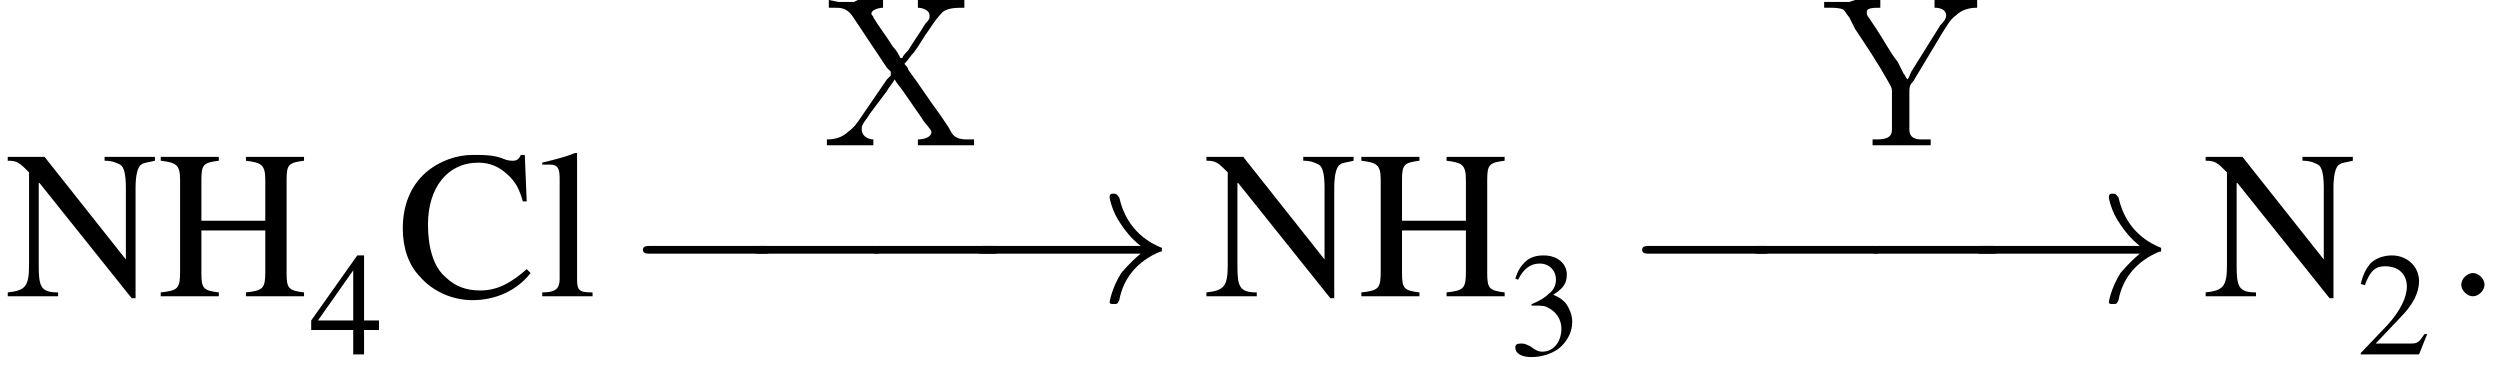 <?xml version='1.0' encoding='UTF-8'?>
<!---4.0-->
<svg version='1.1' xmlns='http://www.w3.org/2000/svg' xmlns:xlink='http://www.w3.org/1999/xlink' width='129.1pt' height='19.4pt' viewBox='23.9 0.0 129.1 19.4'>
<defs>
<path id='g7-58' d='M2.1-.6C2.1-.9 1.8-1.2 1.5-1.2S.9-.9 .9-.6S1.2 0 1.5 0S2.1-.3 2.1-.6Z'/>
<path id='g1-0' d='M7.2-2.5C7.3-2.5 7.5-2.5 7.5-2.7S7.3-2.9 7.2-2.9H1.3C1.1-2.9 .9-2.9 .9-2.7S1.1-2.5 1.3-2.5H7.2Z'/>
<path id='g1-33' d='M9.1-2.5C8.5-2 8.2-1.6 8.1-1.5C7.6-.7 7.5 0 7.5 0C7.5 .1 7.6 .1 7.7 .1C7.9 .1 7.9 .1 8-.1C8.2-1.2 8.9-2.1 10.1-2.6C10.2-2.6 10.2-2.6 10.2-2.7S10.2-2.8 10.2-2.8C9.7-3 8.4-3.6 8-5.4C7.9-5.5 7.9-5.6 7.7-5.6C7.6-5.6 7.5-5.6 7.5-5.4C7.5-5.4 7.6-4.7 8.1-4C8.3-3.7 8.6-3.3 9.1-2.9H1C.8-2.9 .6-2.9 .6-2.7S.8-2.5 1-2.5H9.1Z'/>
<use id='g15-67' xlink:href='#g3-67'/>
<use id='g15-72' xlink:href='#g3-72'/>
<use id='g15-78' xlink:href='#g3-78'/>
<use id='g15-108' xlink:href='#g3-108'/>
<use id='g11-50' xlink:href='#g3-50' transform='scale(.7)'/>
<use id='g11-51' xlink:href='#g3-51' transform='scale(.7)'/>
<use id='g11-52' xlink:href='#g3-52' transform='scale(.7)'/>
<path id='g3-50' d='M5.2-1.5L5-1.5C4.6-.9 4.5-.8 4-.8H1.4L3.2-2.7C4.2-3.7 4.6-4.6 4.6-5.4C4.6-6.5 3.7-7.3 2.6-7.3C2-7.3 1.4-7.1 1-6.7C.7-6.3 .5-6 .3-5.2L.6-5.1C1-6.2 1.4-6.5 2.1-6.5C3.1-6.5 3.7-5.9 3.7-5C3.7-4.2 3.2-3.2 2.3-2.2L.3-.1V0H4.6L5.2-1.5Z'/>
<path id='g3-51' d='M1.7-3.6C2.3-3.6 2.6-3.6 2.8-3.5C3.5-3.2 3.9-2.6 3.9-1.9C3.9-.9 3.3-.2 2.5-.2C2.2-.2 2-.3 1.6-.6C1.2-.8 1.1-.8 .9-.8C.6-.8 .5-.7 .5-.5C.5-.1 .9 .2 1.7 .2C2.5 .2 3.4-.1 3.9-.6S4.7-1.7 4.7-2.4C4.7-2.9 4.5-3.4 4.2-3.8C4-4 3.8-4.2 3.3-4.4C4.1-4.9 4.3-5.3 4.3-5.9C4.3-6.7 3.6-7.3 2.6-7.3C2.1-7.3 1.6-7.2 1.2-6.8C.9-6.5 .7-6.2 .5-5.6L.7-5.5C1.1-6.3 1.6-6.7 2.3-6.7C3-6.7 3.5-6.2 3.5-5.5C3.5-5.1 3.3-4.7 3-4.5C2.7-4.2 2.4-4 1.7-3.7V-3.6Z'/>
<path id='g3-52' d='M5.1-2.5H4V-7.3H3.5L.1-2.5V-1.8H3.2V0H4V-1.8H5.1V-2.5ZM3.2-2.5H.6L3.2-6.2V-2.5Z'/>
<path id='g3-67' d='M6.7-4.9L6.6-7.3H6.4C6.3-7.1 6.2-7 6-7C5.9-7 5.7-7 5.5-7.1C5-7.3 4.5-7.3 3.9-7.3C3.1-7.3 2.2-7 1.5-6.4C.7-5.7 .3-4.7 .3-3.5C.3-2.5 .6-1.6 1.2-1C1.8-.3 2.8 .2 3.9 .2C5.1 .2 6.2-.3 6.9-1.2L6.7-1.4C5.9-.7 5.2-.3 4.3-.3C3.6-.3 3-.5 2.5-1C1.9-1.5 1.6-2.5 1.6-3.7C1.6-5.6 2.6-6.9 4.2-6.9C4.8-6.9 5.3-6.7 5.8-6.2C6.1-5.9 6.3-5.6 6.5-4.9H6.7Z'/>
<path id='g3-72' d='M2.3-3.9V-6C2.3-6.8 2.4-6.9 3.2-7V-7.2H.2V-7C1-6.9 1.2-6.8 1.2-6V-1.3C1.2-.4 1.1-.3 .2-.2V0H3.2V-.2C2.4-.3 2.3-.4 2.3-1.2V-3.4H5.6V-1.3C5.6-.4 5.5-.3 4.6-.2V0H7.6V-.2C6.8-.3 6.7-.4 6.7-1.2V-6C6.7-6.8 6.8-6.9 7.6-7V-7.2H4.6V-7C5.4-6.9 5.6-6.8 5.6-6V-3.9H2.3Z'/>
<path id='g3-78' d='M6.7 .1V-5.6C6.7-6.2 6.8-6.7 7-6.8C7.1-6.9 7.3-6.9 7.7-7V-7.2H5.1V-7C5.5-7 5.7-6.9 5.9-6.8C6.1-6.7 6.2-6.3 6.2-5.6V-1.9L2-7.2H.1V-7C.6-7 .7-6.9 1.2-6.4V-1.6C1.2-.5 1-.3 .1-.2V0H2.7V-.2C1.8-.2 1.7-.5 1.7-1.6V-5.9L6.5 .1H6.7Z'/>
<path id='g3-108' d='M.2-6.8H.3C.4-6.8 .5-6.8 .6-6.8C1-6.8 1.1-6.6 1.1-6.1V-.9C1.1-.4 .9-.2 .2-.2V0H2.8V-.2C2.1-.2 2-.3 2-.9V-7.4L1.9-7.4C1.4-7.2 1-7.1 .2-6.9V-6.8Z'/>
<path id='g17-45' d='M.1-2.7V-2.1H3V-2.7H.1Z'/>
<path id='g17-88' d='M.4-7.5V-7.1H.7C1-7.1 1.3-7.1 1.6-6.7C2.2-5.8 2.8-4.9 3.4-4L3.6-3.8C3.6-3.8 3.6-3.8 3.6-3.7C3.6-3.7 3.6-3.6 3.6-3.6L3.4-3.4C3-2.8 2.5-2.1 2.1-1.5C1.9-1.2 1.7-.9 1.4-.7C1.1-.4 .7-.3 .3-.3V0H2.7V-.3C2.4-.3 2.1-.5 2.1-.8V-.9C2.1-1.1 2.4-1.4 2.5-1.6C2.8-2 3.1-2.4 3.4-2.8C3.5-3 3.7-3.2 3.8-3.4H3.8C3.9-3.2 4.1-3 4.3-2.7L5.2-1.4C5.3-1.2 5.7-.8 5.7-.7V-.7C5.7-.4 5.3-.3 5-.3V0H6.3L6.6 0H7.3L7.9 0V-.3H7.6C7.4-.3 7.2-.3 7-.4C6.8-.5 6.7-.7 6.6-.9L6.2-1.5C5.6-2.3 5.1-3.1 4.5-3.9C4.5-4 4.4-4.1 4.3-4.2V-4.2C4.5-4.4 4.6-4.6 4.8-4.8C5.1-5.2 5.3-5.6 5.6-6C5.8-6.3 6-6.6 6.3-6.9C6.6-7.1 7-7.1 7.4-7.1V-7.5H5V-7.1C5.2-7.1 5.6-7 5.6-6.7V-6.6C5.6-6.5 5.5-6.4 5.4-6.3C5.1-5.8 4.8-5.4 4.5-4.9C4.4-4.8 4.2-4.6 4.2-4.5H4.1C4-4.7 3.9-4.9 3.7-5.1C3.4-5.6 3-6.1 2.7-6.6C2.7-6.7 2.6-6.7 2.6-6.8V-6.8C2.6-7 3-7.1 3.2-7.1V-7.5H1.9L1.7-7.4H.9L.4-7.5Z'/>
<path id='g17-89' d='M.1-7.4V-7.1H.4C.6-7.1 .9-7.1 1.1-7C1.2-6.9 1.3-6.7 1.4-6.6L1.7-6C2.3-5.1 2.9-4.2 3.4-3.3C3.5-3.1 3.6-3 3.6-2.8V-1.1C3.6-1 3.6-.9 3.6-.8C3.6-.4 3.3-.3 2.8-.3H2.6V0H3.8L4.1 0H5.6V-.3C5.4-.3 5.3-.3 5.1-.3C4.8-.3 4.5-.4 4.5-.8C4.5-.9 4.5-1 4.5-1V-2.8C4.5-3.1 4.6-3.2 4.7-3.3L6.2-5.8C6.4-6.1 6.6-6.5 6.9-6.7C7.2-7 7.6-7.1 8-7.1V-7.5H5.8V-7.1C6.1-7.1 6.4-7 6.4-6.7C6.4-6.5 6.2-6.3 6.1-6.2L4.6-3.8C4.5-3.6 4.5-3.5 4.4-3.4H4.4C4.3-3.5 4.3-3.6 4.2-3.7L3.9-4.3C3.5-4.8 3.2-5.4 2.8-6L2.4-6.6C2.3-6.7 2.3-6.8 2.3-6.9V-6.9C2.3-7.1 2.7-7.1 3-7.1V-7.5H1.7L1.4-7.4H.1Z'/>
</defs>
<g id='page1'>

<use x='24.2' y='15.3' xlink:href='#g15-78'/>
<use x='32' y='15.3' xlink:href='#g15-72'/>
<use x='39.9' y='18.3' xlink:href='#g11-52'/>
<use x='44.4' y='15.3' xlink:href='#g15-67'/>
<use x='51.7' y='15.3' xlink:href='#g15-108'/>
<use x='66.3' y='7.5' xlink:href='#g17-88'/>
<use x='56.2' y='15.6' xlink:href='#g1-0'/>
<use x='61.9' y='15.6' xlink:href='#g1-0'/>
<use x='68' y='15.6' xlink:href='#g1-0'/>
<use x='73.7' y='15.6' xlink:href='#g1-33'/>
<use x='86.1' y='15.3' xlink:href='#g15-78'/>
<use x='94' y='15.3' xlink:href='#g15-72'/>
<use x='101.8' y='18.3' xlink:href='#g11-51'/>
<use x='118' y='7.5' xlink:href='#g17-89'/>
<use x='107.8' y='15.6' xlink:href='#g1-0'/>
<use x='113.5' y='15.6' xlink:href='#g1-0'/>
<use x='119.6' y='15.6' xlink:href='#g1-0'/>
<use x='125.3' y='15.6' xlink:href='#g1-33'/>
<use x='137.7' y='15.3' xlink:href='#g15-78'/>
<use x='145.6' y='18.3' xlink:href='#g11-50'/>
<use x='150.1' y='15.3' xlink:href='#g7-58'/>
</g>
</svg>
